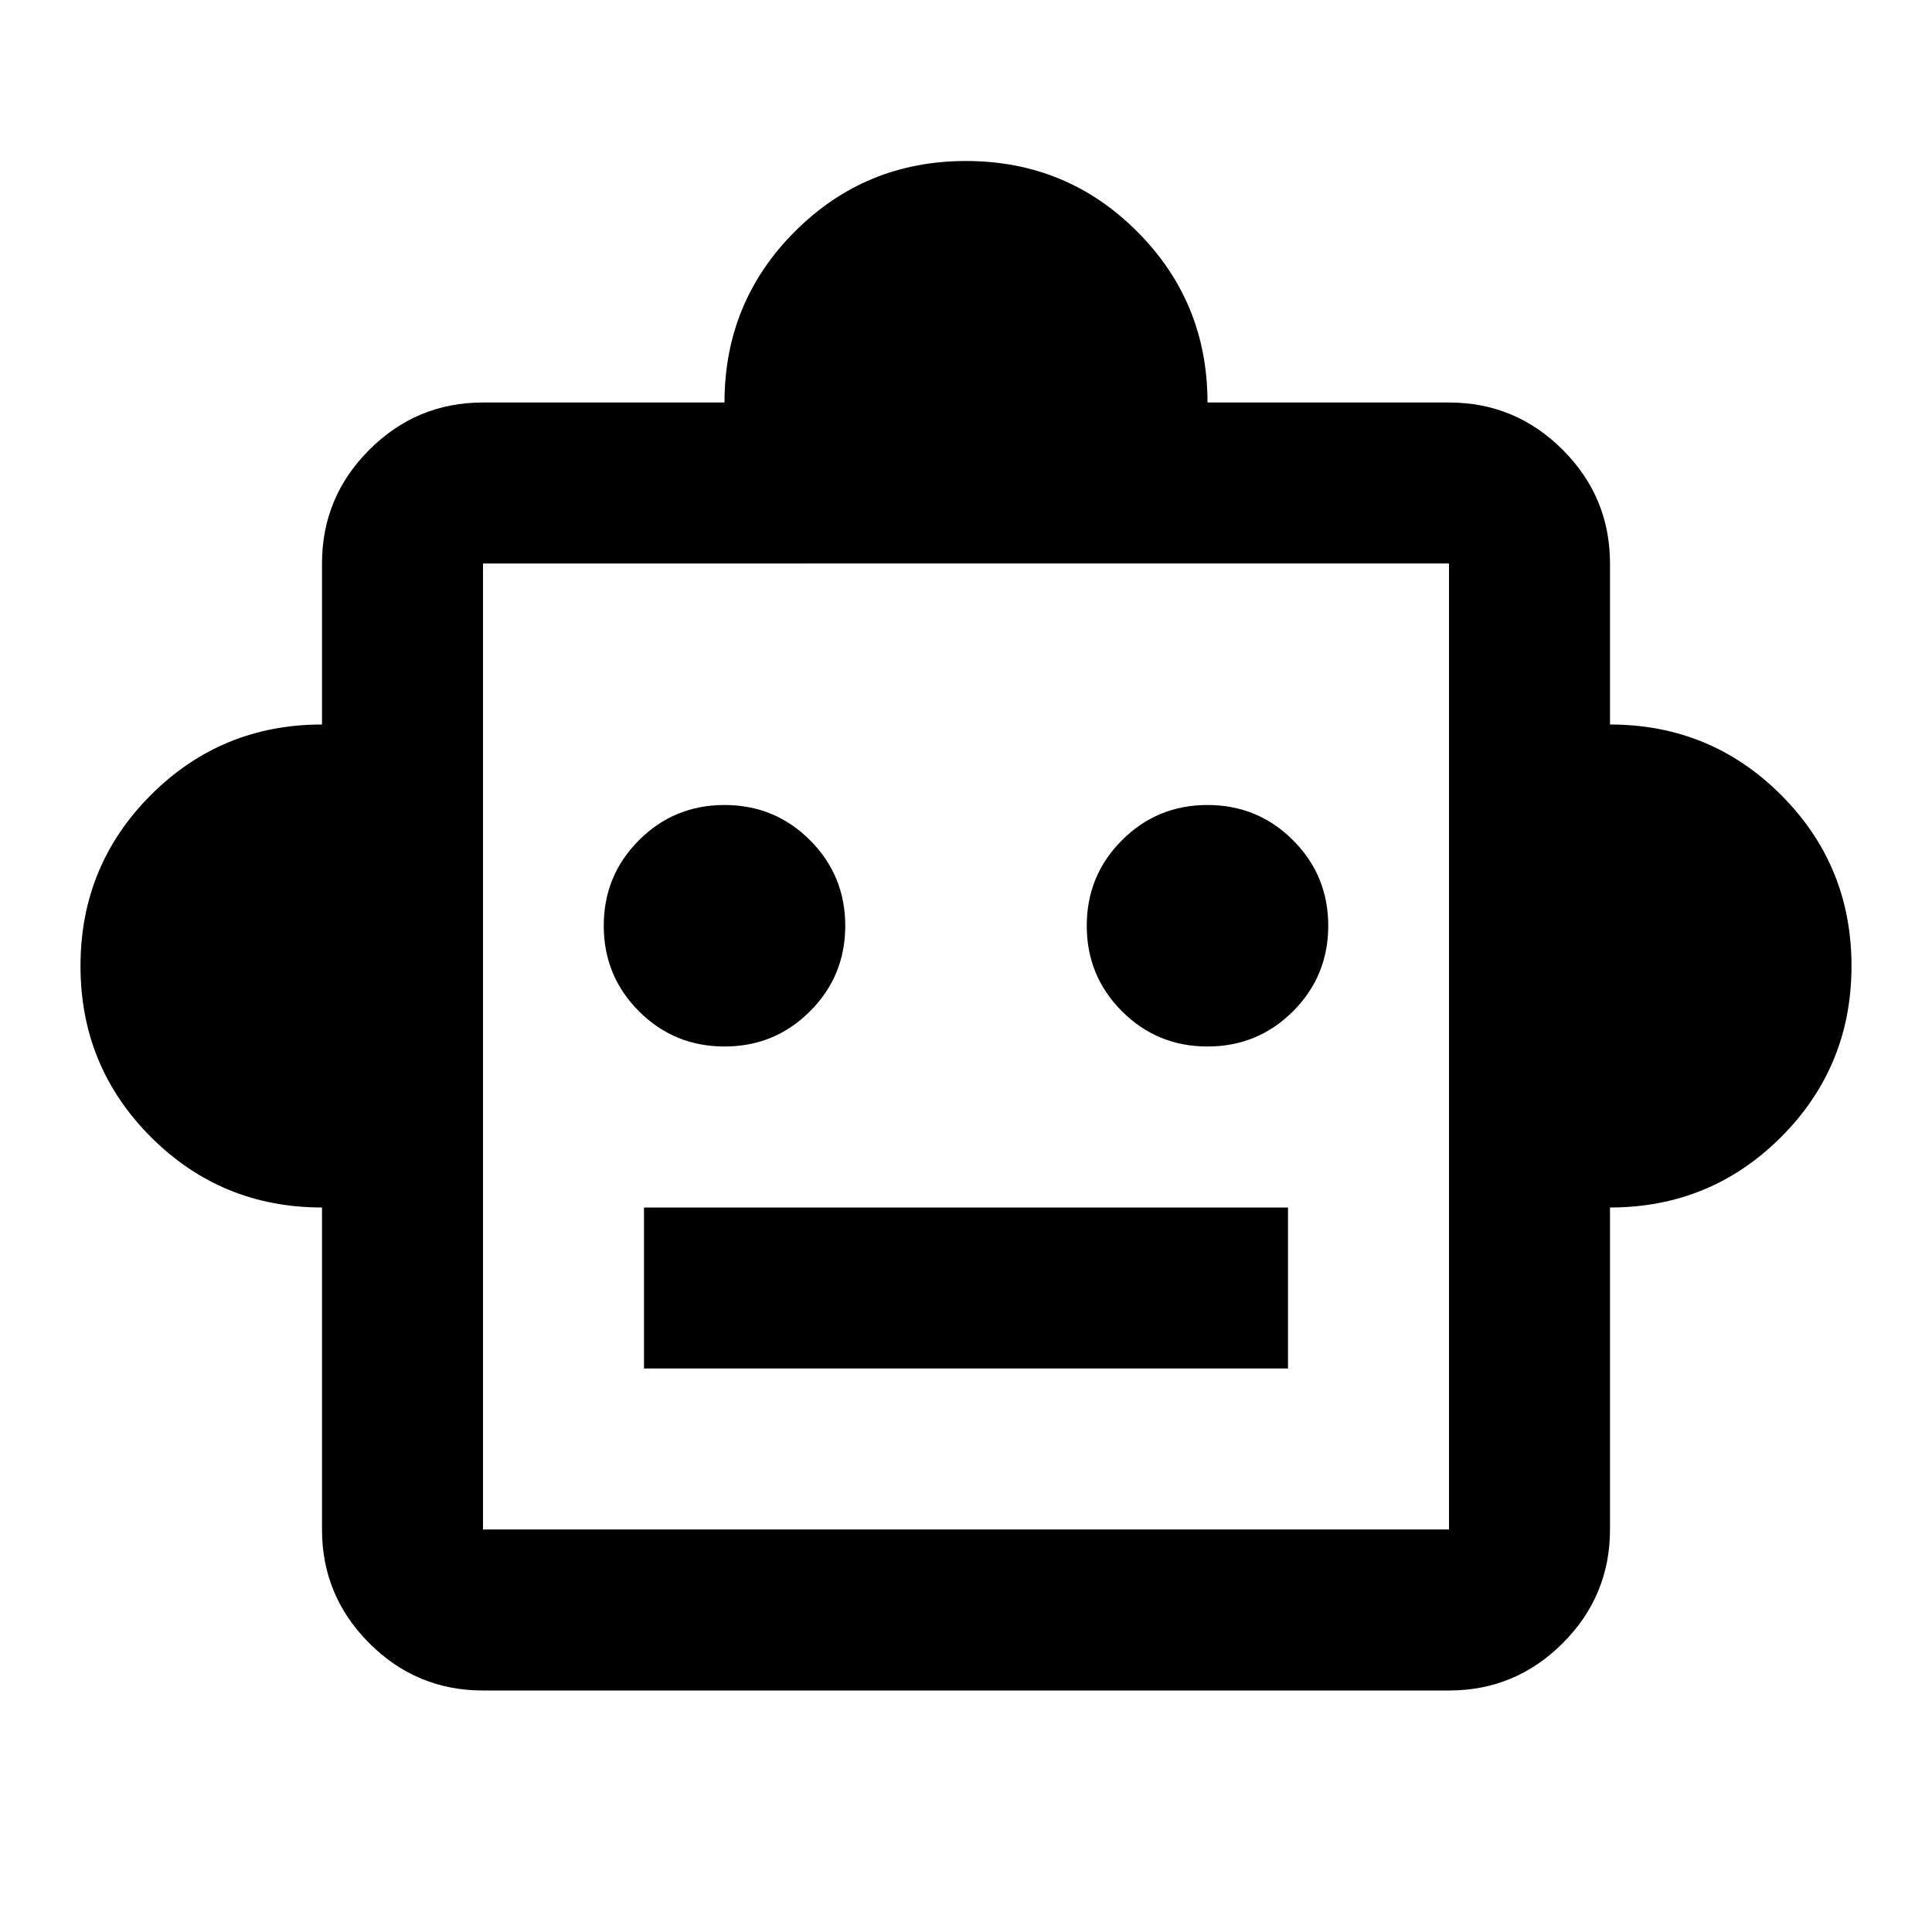<svg xmlns="http://www.w3.org/2000/svg" height="24" viewBox="0 -960 960 960" width="24"><path d="M160-360q-50 0-85-35t-35-85q0-50 35-85t85-35v-80q0-33 23.5-56.5T240-760h120q0-50 35-85t85-35q50 0 85 35t35 85h120q33 0 56.5 23.5T800-680v80q50 0 85 35t35 85q0 50-35 85t-85 35v160q0 33-23.5 56.5T720-120H240q-33 0-56.5-23.5T160-200v-160Zm200-80q25 0 42.5-17.5T420-500q0-25-17.5-42.5T360-560q-25 0-42.5 17.5T300-500q0 25 17.5 42.5T360-440Zm240 0q25 0 42.5-17.5T660-500q0-25-17.5-42.5T600-560q-25 0-42.5 17.5T540-500q0 25 17.5 42.5T600-440ZM320-280h320v-80H320v80Zm-80 80h480v-480H240v480Zm240-240Z"/></svg>